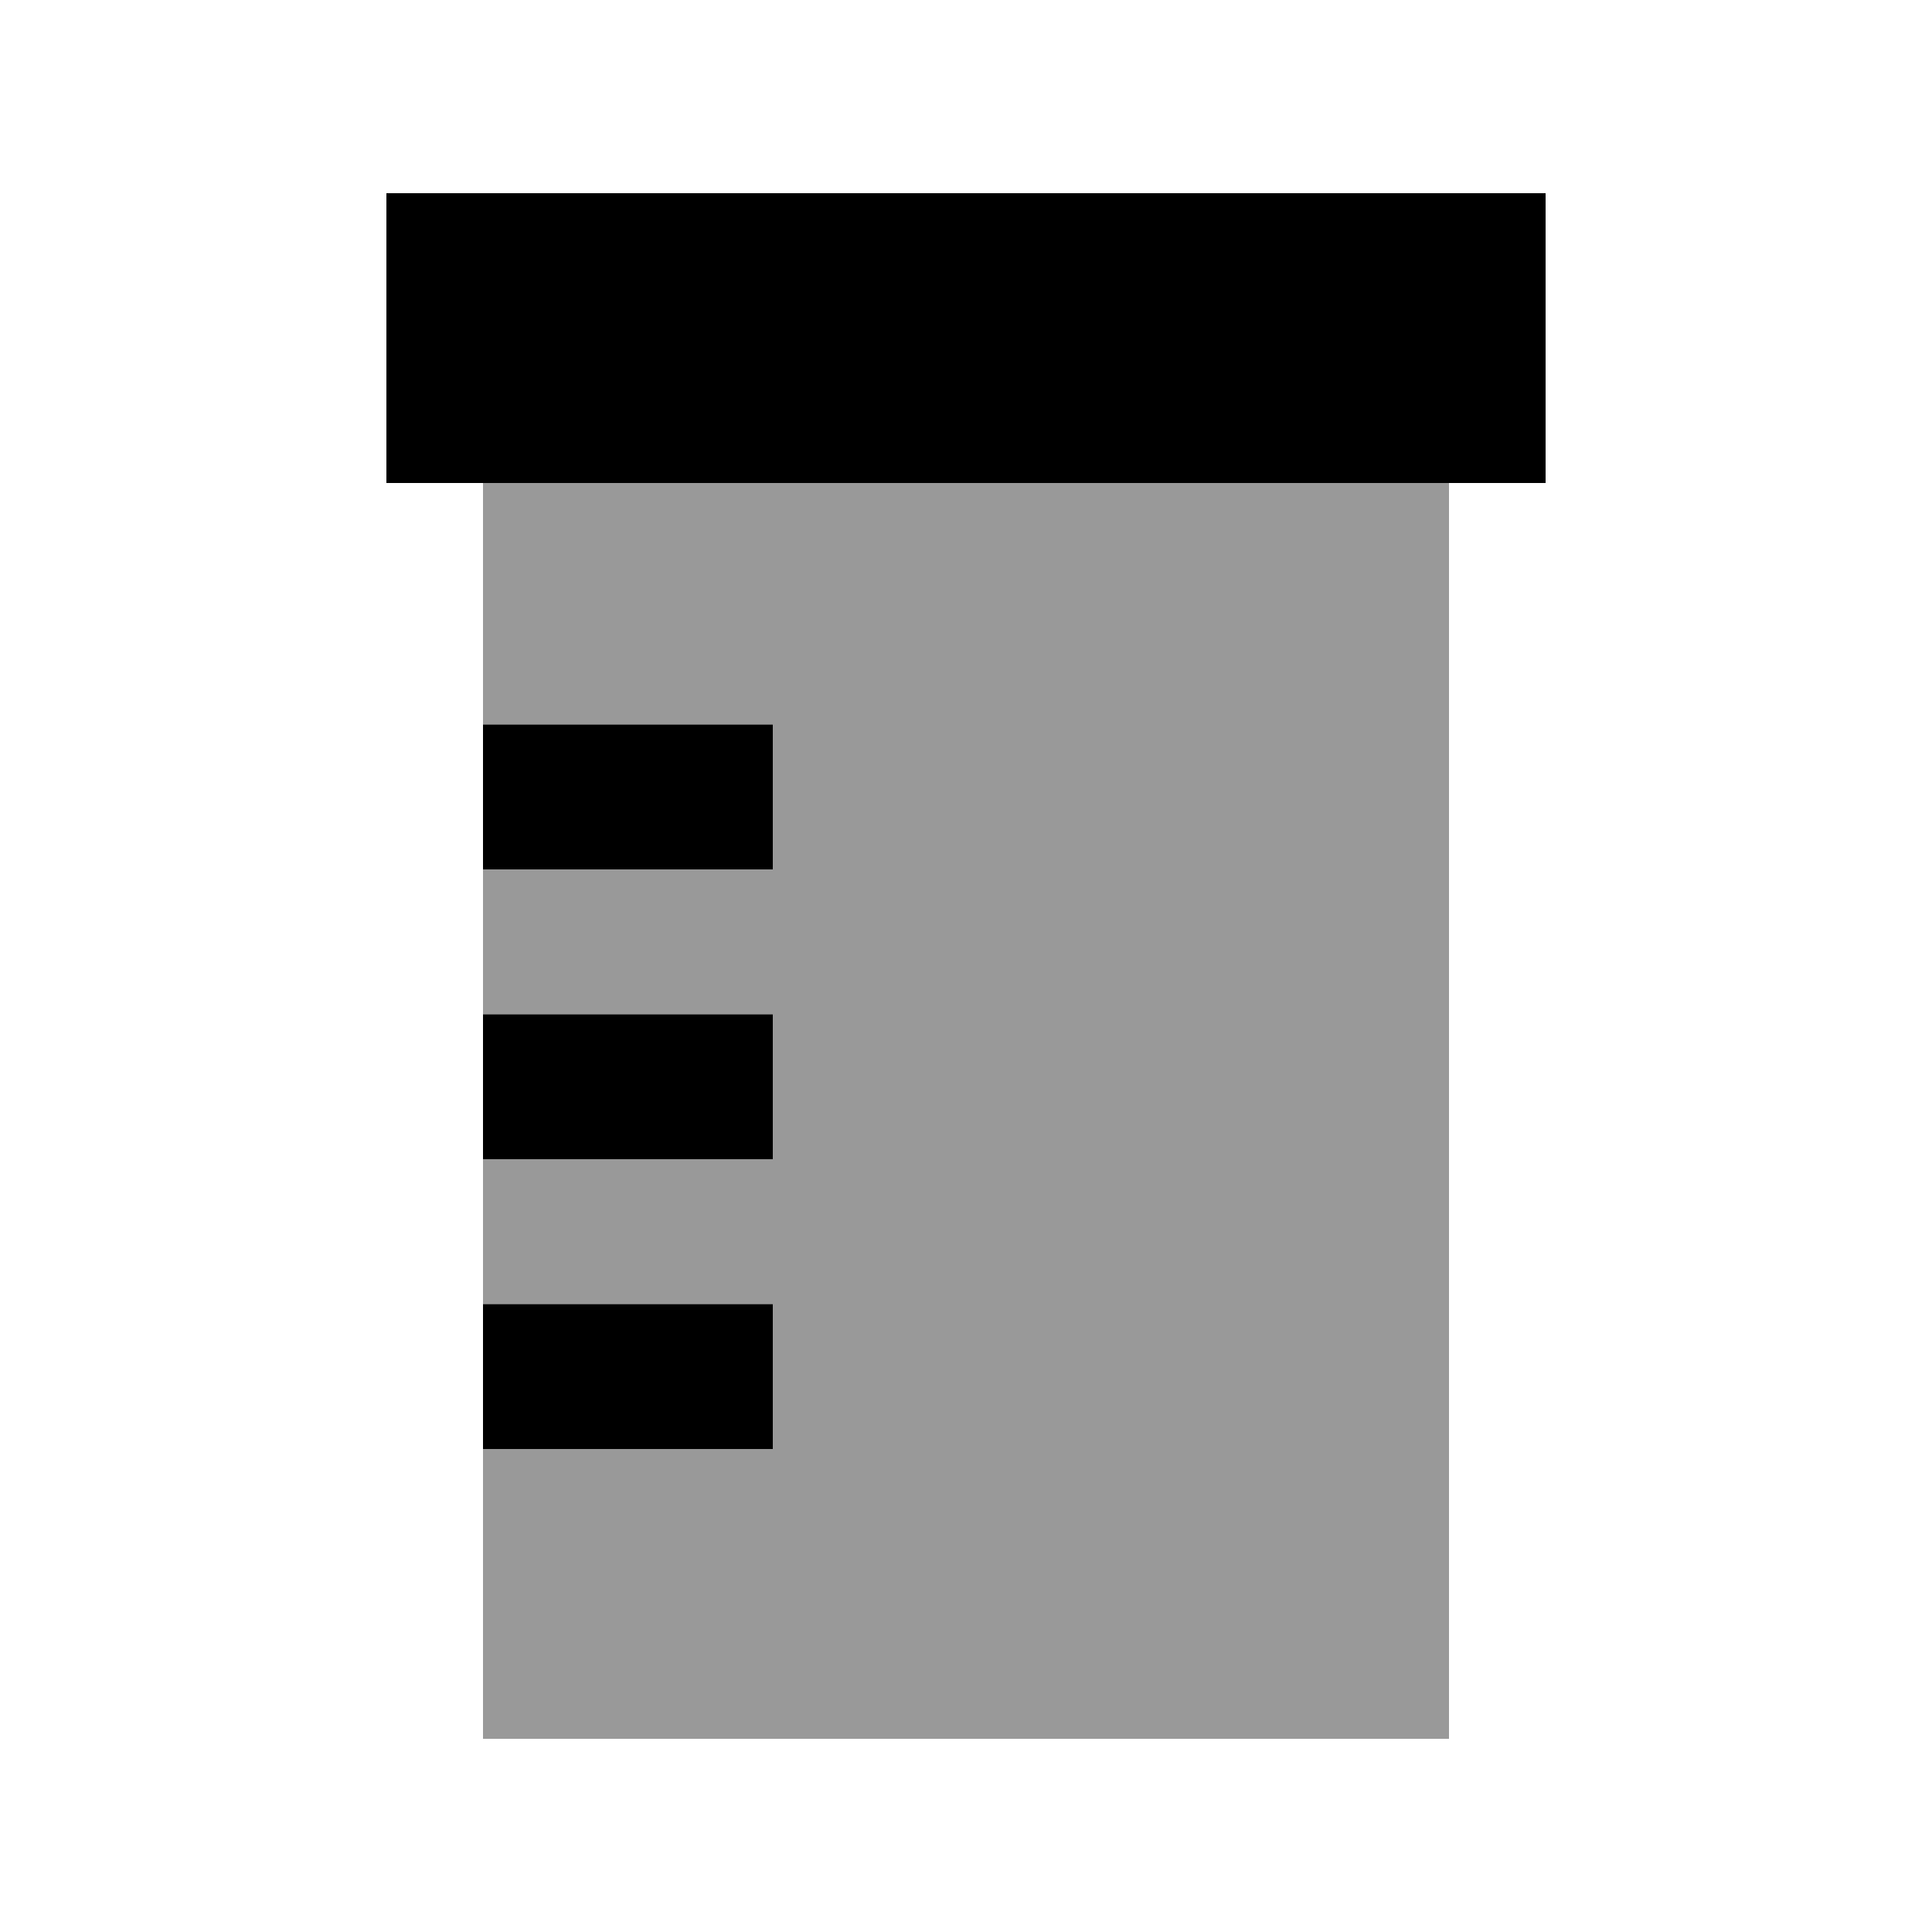 <svg xmlns="http://www.w3.org/2000/svg" viewBox="0 0 640 640"><!--! Font Awesome Pro 7.1.0 by @fontawesome - https://fontawesome.com License - https://fontawesome.com/license (Commercial License) Copyright 2025 Fonticons, Inc. --><path opacity=".4" fill="currentColor" d="M160 160L480 160L480 576L160 576L160 480L256 480L256 432L160 432L160 384L256 384L256 336L160 336L160 288L256 288L256 240L160 240L160 160z"/><path fill="currentColor" d="M512 64L128 64L128 160L512 160L512 64zM232 240L160 240L160 288L256 288L256 240L232 240zM232 336L160 336L160 384L256 384L256 336L232 336zM232 432L160 432L160 480L256 480L256 432L232 432z"/></svg>
